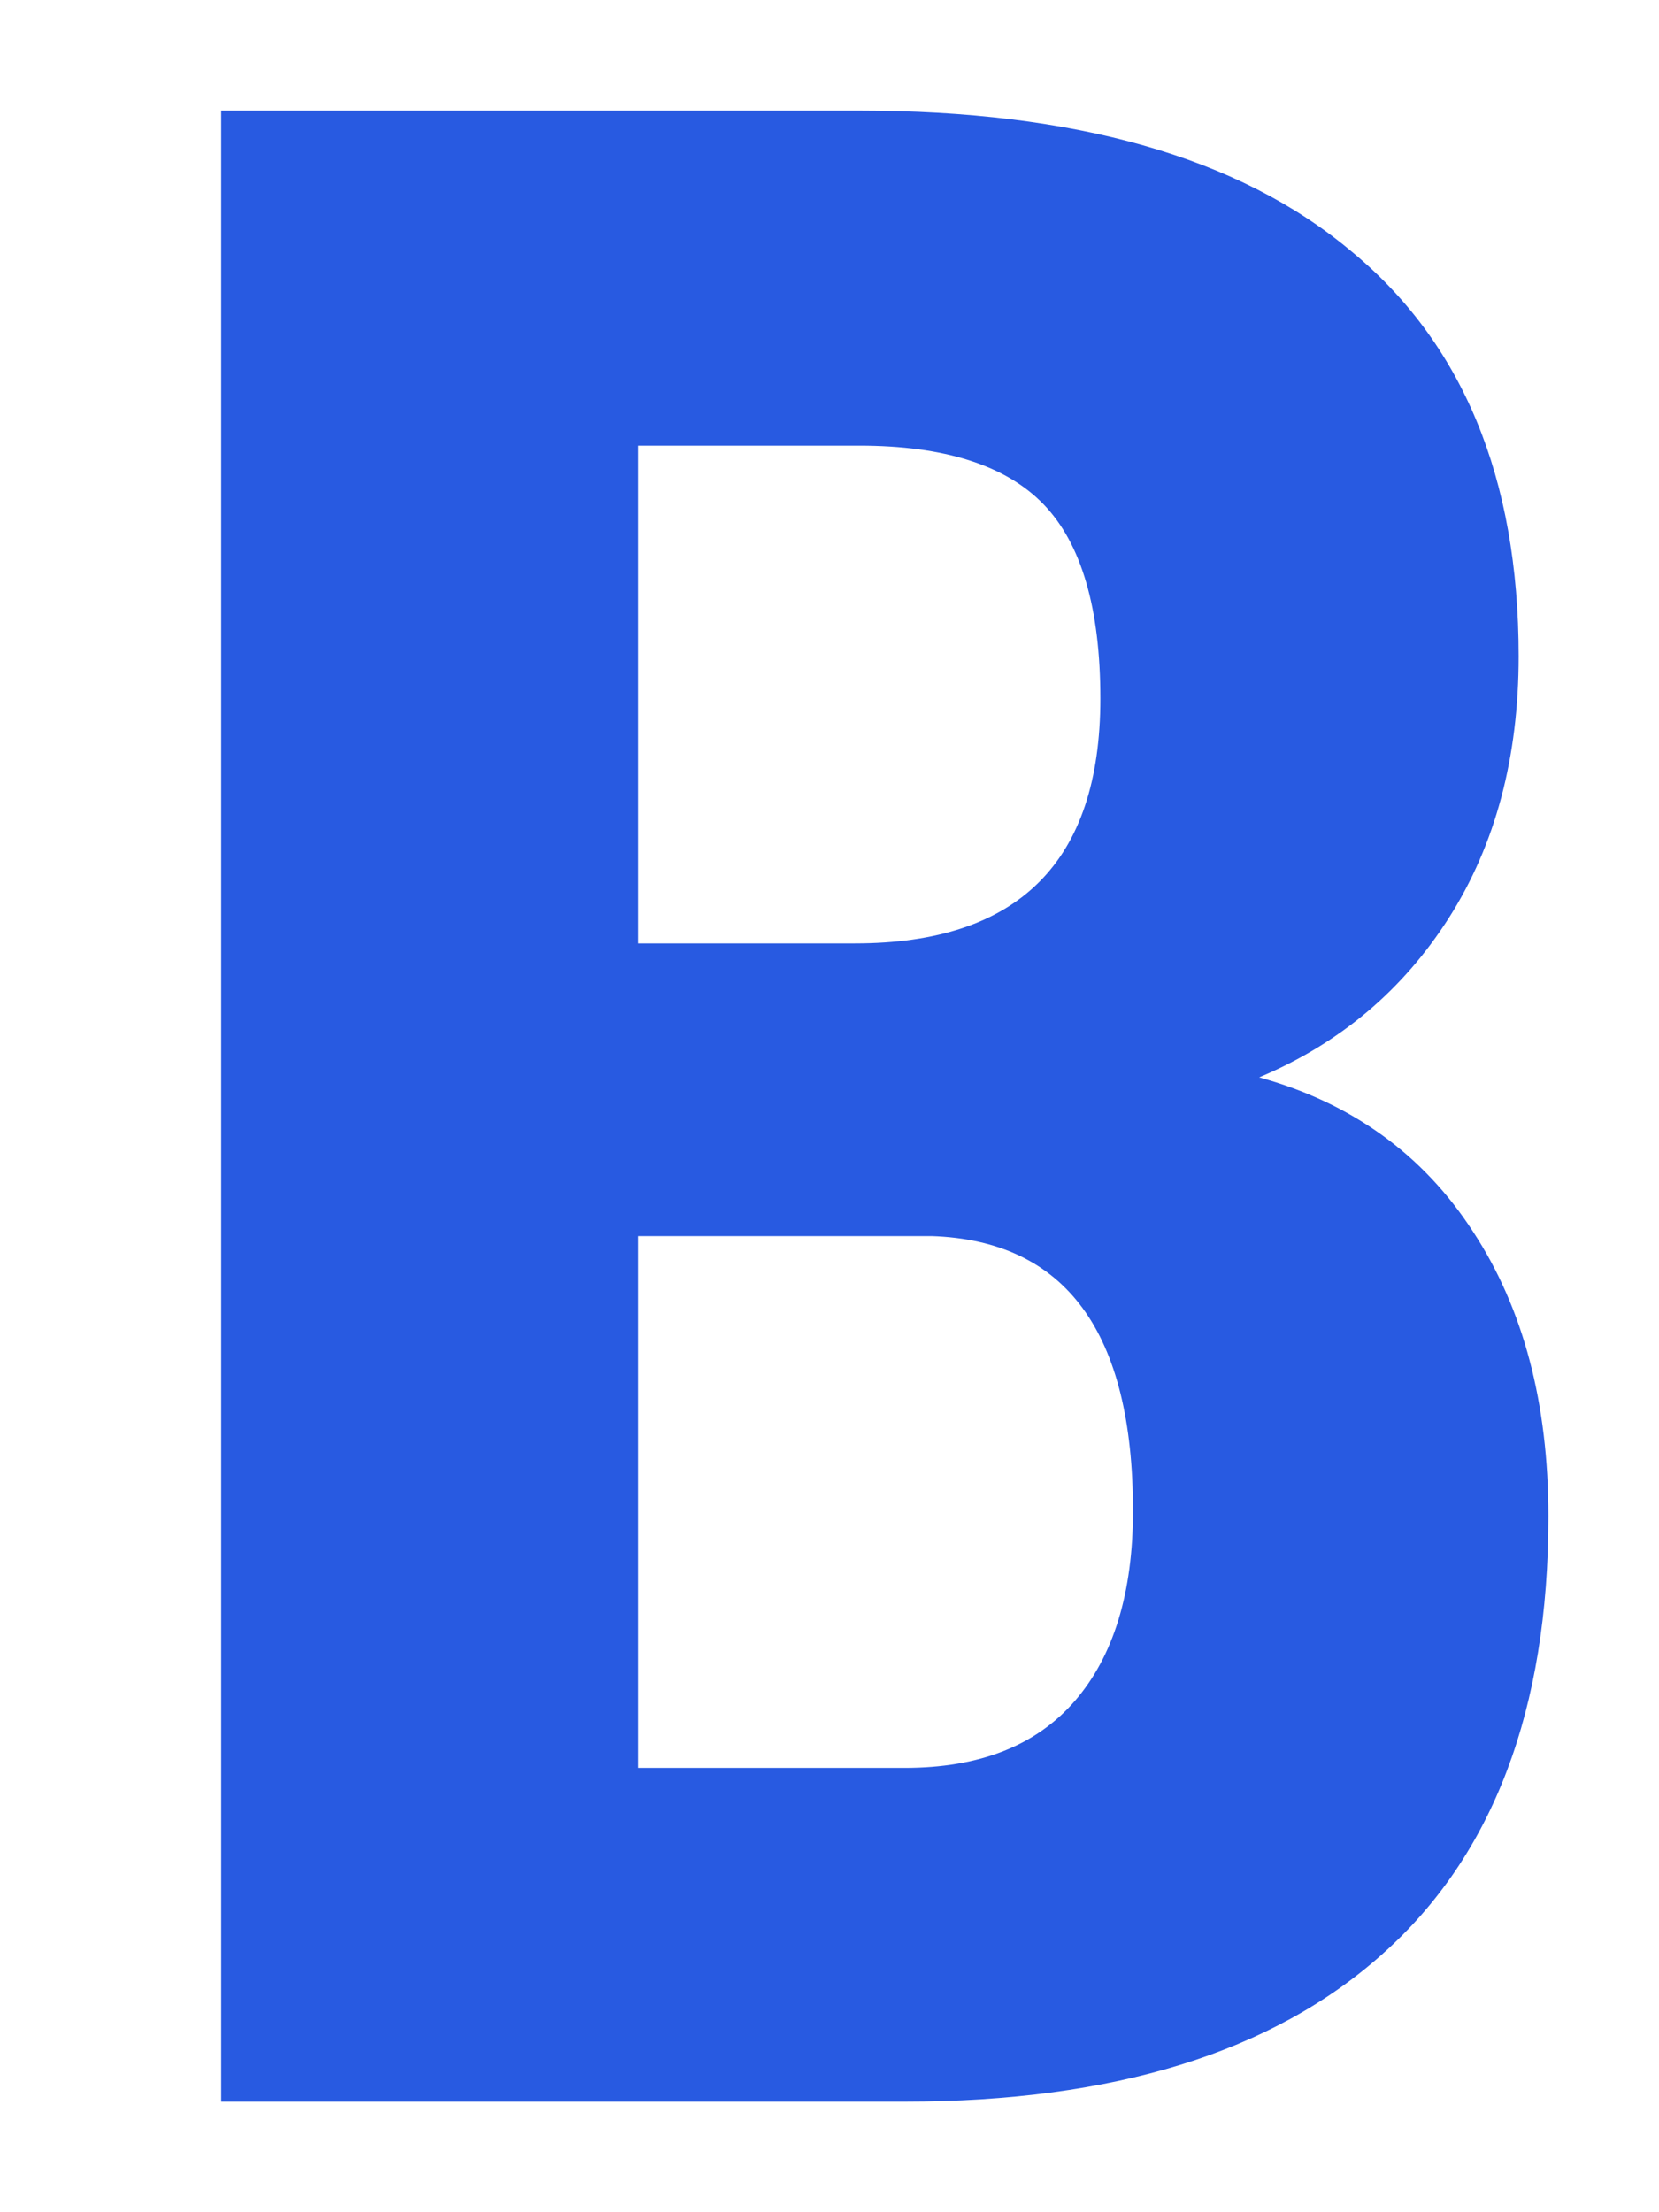 <svg width="15" height="20" viewBox="0 0 15 20" fill="none" xmlns="http://www.w3.org/2000/svg">
<path d="M2 19V1H7.769C9.718 1 11.197 1.42 12.205 2.261C13.222 3.093 13.731 4.317 13.731 5.933C13.731 6.848 13.521 7.635 13.103 8.294C12.684 8.953 12.111 9.435 11.385 9.74C12.222 9.971 12.867 10.437 13.32 11.137C13.774 11.83 14 12.687 14 13.709C14 15.456 13.5 16.775 12.5 17.665C11.508 18.555 10.068 19 8.179 19H2ZM5.769 11.175V15.983H8.179C8.855 15.983 9.368 15.782 9.718 15.378C10.068 14.974 10.244 14.401 10.244 13.659C10.244 12.044 9.637 11.216 8.423 11.175H5.769ZM5.769 8.529H7.731C9.209 8.529 9.949 7.791 9.949 6.316C9.949 5.5 9.778 4.915 9.436 4.56C9.094 4.206 8.538 4.029 7.769 4.029H5.769V8.529Z" fill="#285AE1"/>
</svg>
